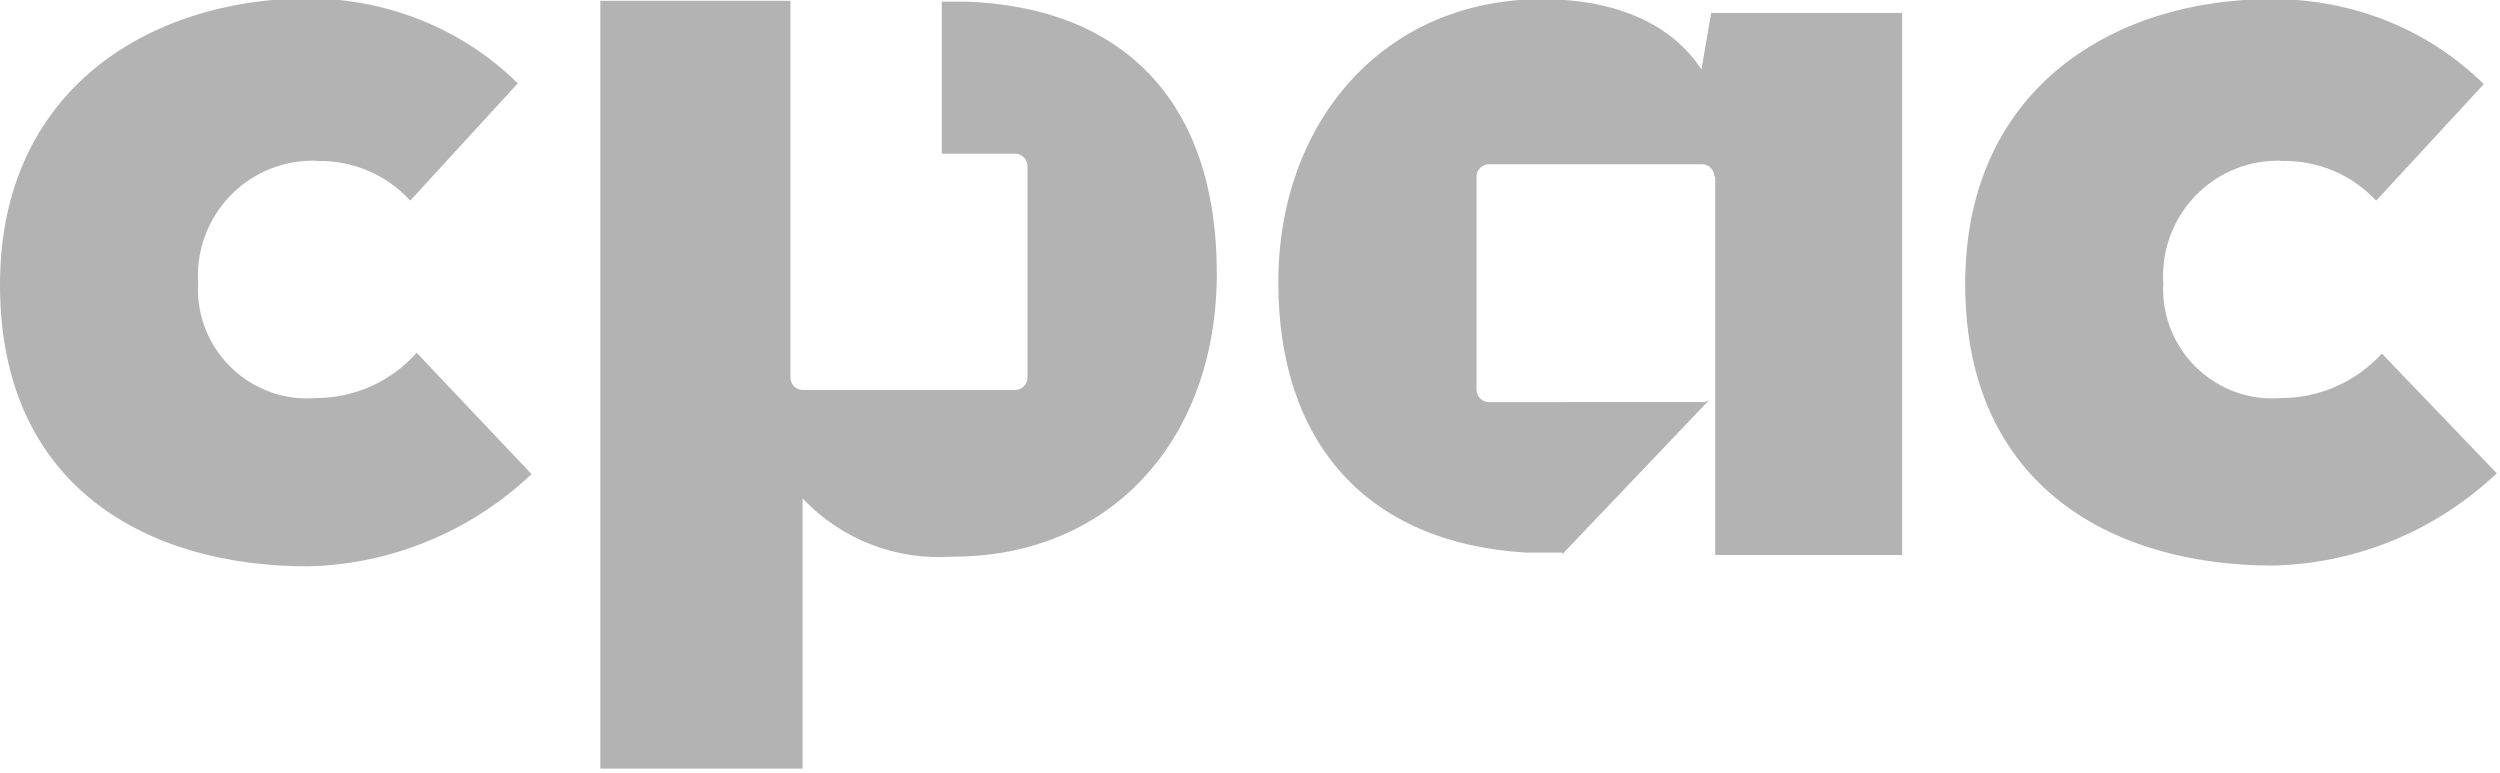 <svg width="110" height="34" viewBox="0 0 110 34" fill="none" xmlns="http://www.w3.org/2000/svg">
<g clip-path="url(#clip0)">
<path d="M74.9 17.692H68.741V24.385L75.22 17.586C75.149 17.657 75.042 17.692 74.9 17.692Z" fill="#B3B3B3"/>
<path d="M13.883 17.515C11.249 17.728 8.935 15.735 8.722 13.1C8.722 12.922 8.686 12.709 8.722 12.531C8.508 9.754 10.573 7.298 13.385 7.084C13.563 7.084 13.777 7.049 13.955 7.084C15.521 7.049 17.016 7.689 18.049 8.828L22.783 3.667C20.291 1.21 16.909 -0.107 13.385 -0.071C6.693 1.10269e-06 0 3.845 0 12.531C0 21.502 6.586 24.919 13.527 24.919C17.194 24.848 20.718 23.388 23.388 20.861L18.333 15.521C17.194 16.803 15.592 17.515 13.883 17.515ZM100.353 17.515C97.718 17.728 95.404 15.735 95.191 13.1C95.191 12.922 95.155 12.709 95.191 12.531C94.977 9.754 97.042 7.298 99.854 7.084C100.032 7.084 100.246 7.049 100.424 7.084C101.99 7.049 103.485 7.689 104.553 8.828L109.288 3.702C106.796 1.246 103.414 -0.071 99.89 -0.036C93.162 -0.036 86.469 3.773 86.469 12.495C86.469 21.466 93.055 24.884 99.997 24.884C103.663 24.812 107.188 23.353 109.858 20.825L104.803 15.557C103.663 16.803 102.061 17.515 100.353 17.515ZM42.54 0.071H41.437V6.764H44.676C44.961 6.764 45.21 7.013 45.21 7.298V16.625C45.21 16.909 44.961 17.159 44.676 17.159H35.314C35.029 17.159 34.78 16.909 34.78 16.625V0.036H26.414V33.926H35.314V21.929C37.023 23.744 39.443 24.67 41.935 24.492C48.913 24.492 53.54 19.294 53.54 12.032C53.54 4.45 49.411 0.32 42.505 0.071H42.54ZM75.469 7.796V24.421H83.693V0.57H75.291L74.864 3.061C73.618 1.139 71.233 -0.036 67.851 -0.036C60.874 -0.036 56.246 5.375 56.246 12.424C56.246 19.473 60.126 23.887 67.139 24.314H68.777V17.693H65.502C65.217 17.693 64.968 17.443 64.968 17.159V7.761C64.968 7.476 65.217 7.227 65.502 7.227H74.9C75.184 7.227 75.434 7.476 75.434 7.761L75.469 7.796Z" fill="#B3B3B3"/>
</g>
<defs>
<clipPath id="clip0">
<rect width="110" height="33.819" fill="white"/>
</clipPath>
</defs>
</svg>
